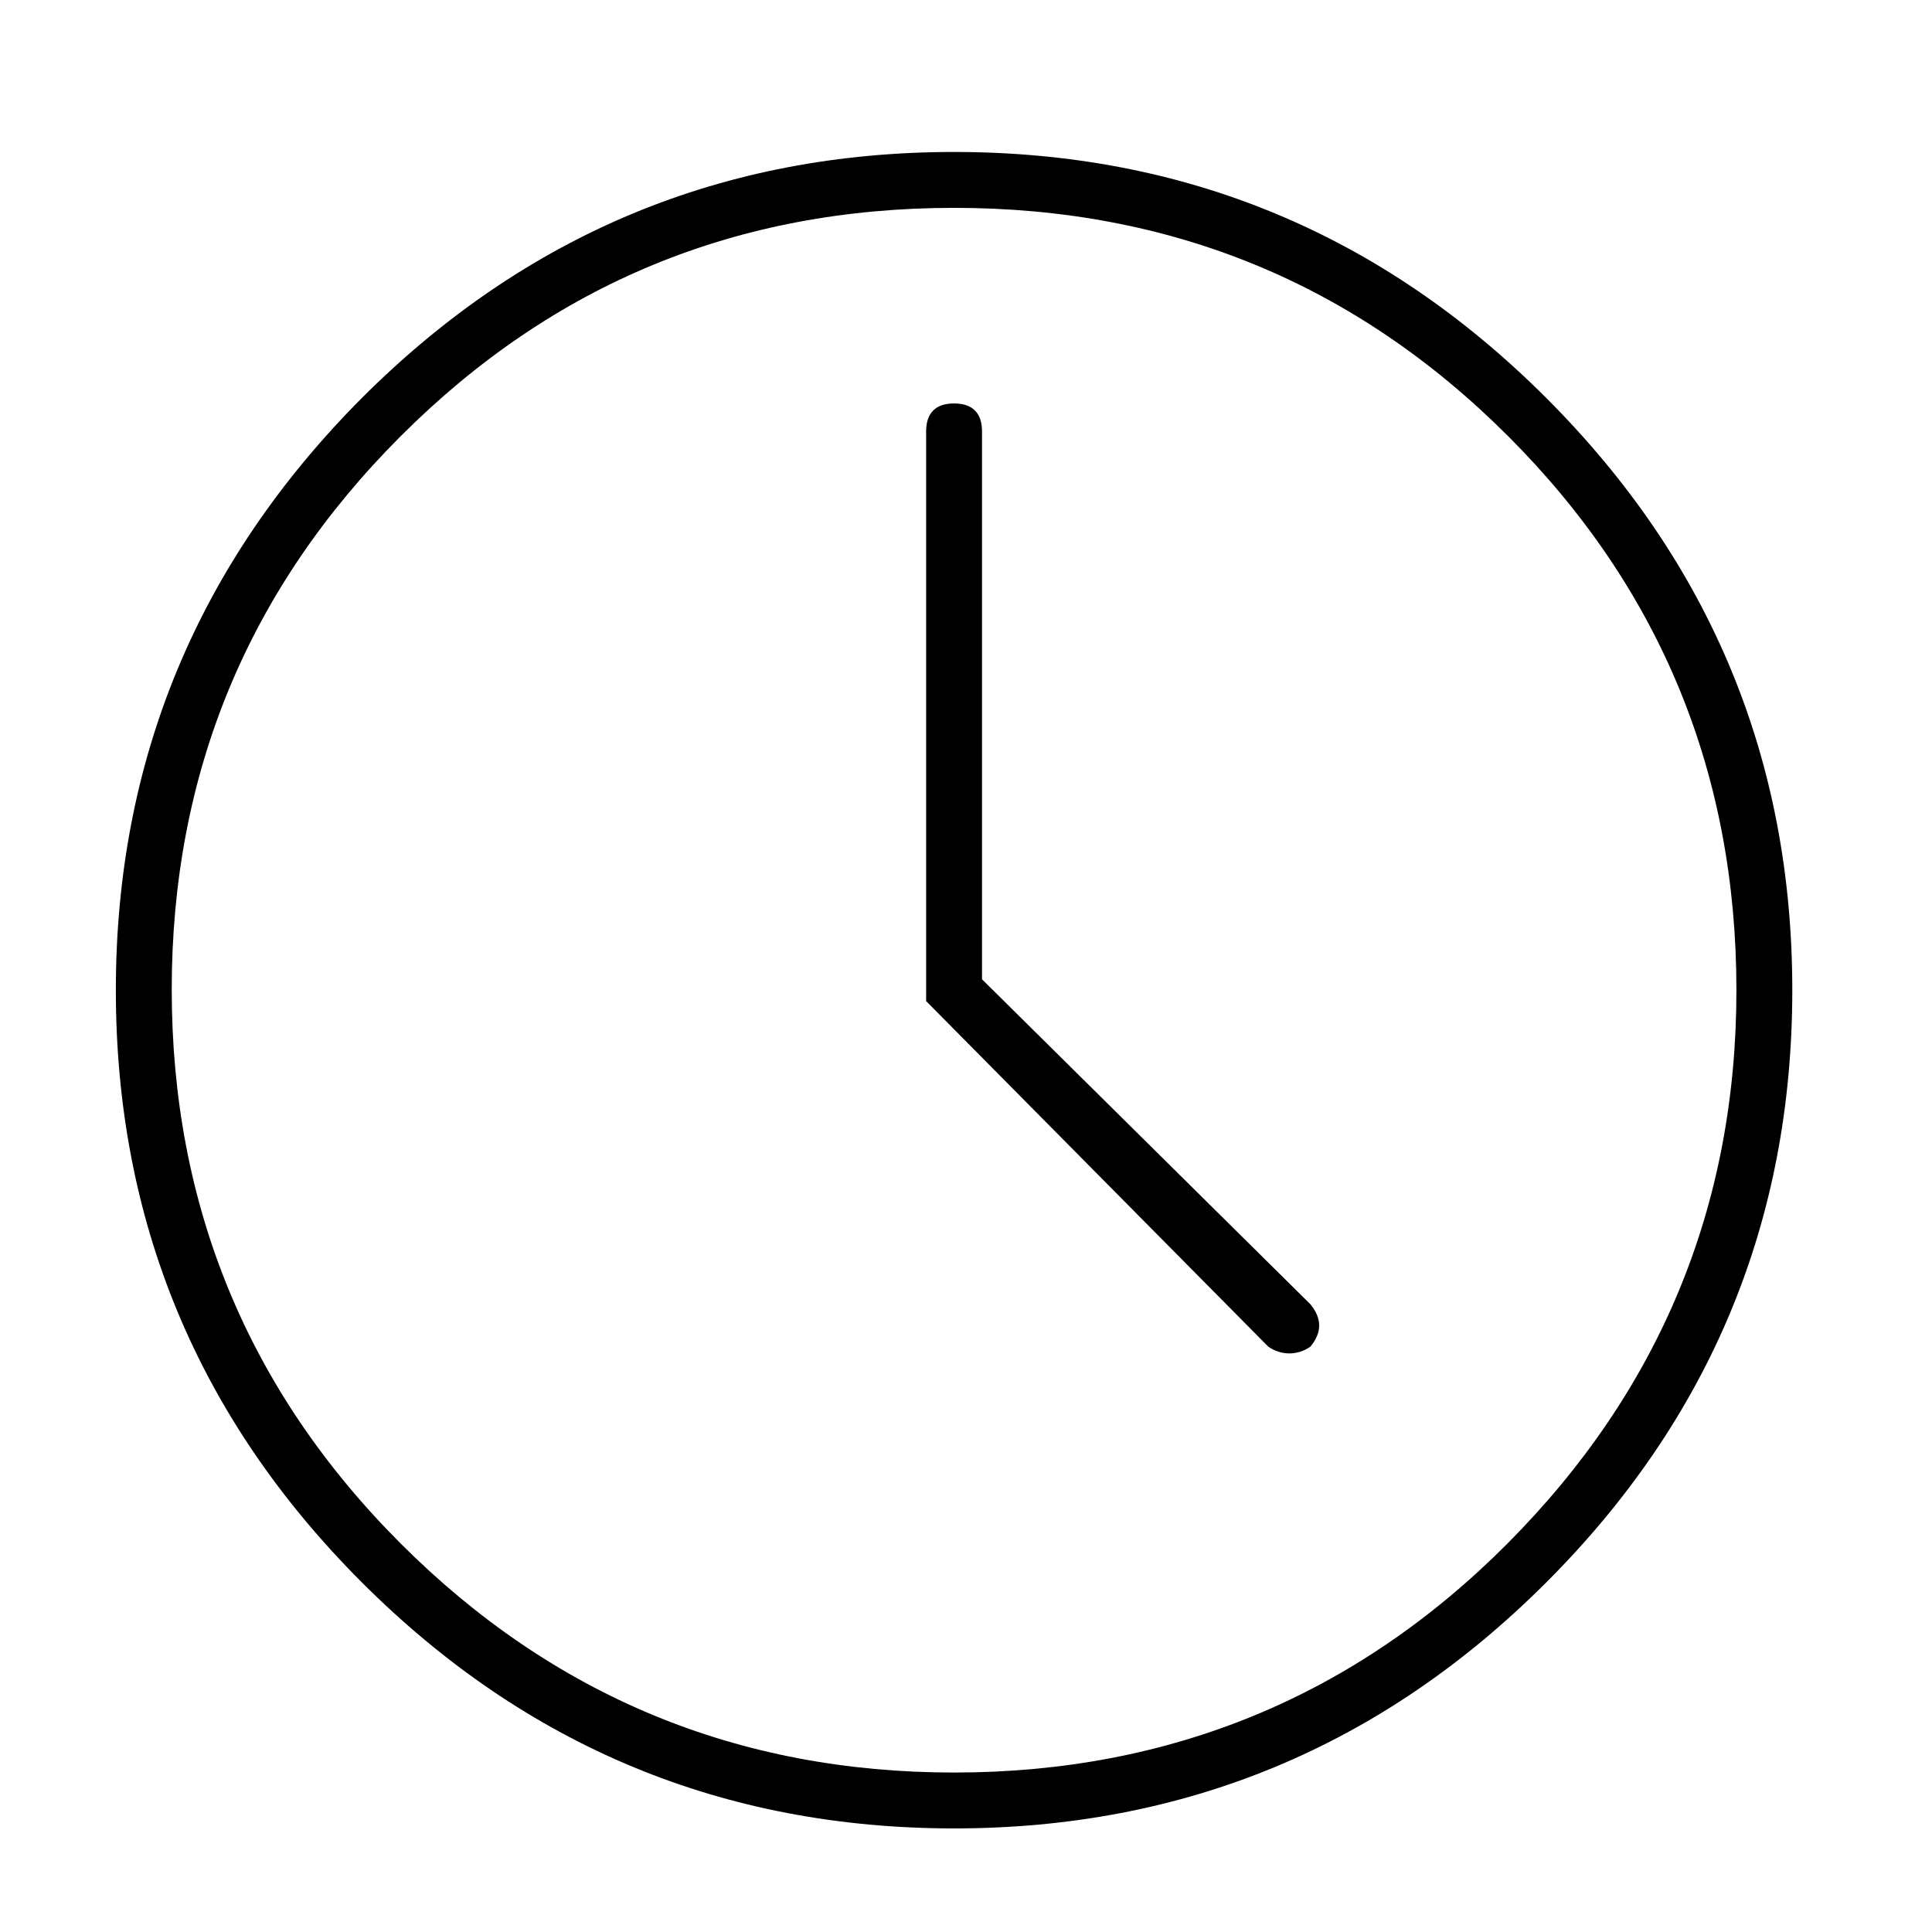 <?xml version="1.0" encoding="utf-8"?>
<!-- Generator: Adobe Illustrator 25.4.1, SVG Export Plug-In . SVG Version: 6.00 Build 0)  -->
<svg version="1.1" id="Ebene_1" xmlns="http://www.w3.org/2000/svg" xmlns:xlink="http://www.w3.org/1999/xlink" x="0px" y="0px"
	 viewBox="0 0 283.5 283.5" enable-background="new 0 0 283.5 283.5" xml:space="preserve">
<g>
	<path d="M53.1,58.4c24.1-24.1,53.1-36.1,86.9-36.1s62.8,12,86.9,36.1s36.1,53.1,36.1,86.9s-12,62.8-36.1,86.9s-53.1,36.1-86.9,36.1
		s-62.8-12-86.9-36.1S17,179.1,17,145.3S29.1,82.5,53.1,58.4z M58.8,226.5c22.4,22.4,49.5,33.6,81.2,33.6s58.9-11.2,81.2-33.6
		s33.6-49.5,33.6-81.2S243.7,86.4,221.3,64S171.8,30.5,140,30.5S81.2,41.6,58.8,64s-33.6,49.5-33.6,81.2S36.4,204.1,58.8,226.5z
		 M144.1,143.7l48.2,47.7c1.7,2.1,1.7,4.1,0,6.2c-1,0.7-2.1,1-3.1,1s-2.1-0.3-3.1-1l-50.2-50.7V63.3c0-2.7,1.4-4.1,4.1-4.1
		s4.1,1.4,4.1,4.1V143.7z"/>
</g>
</svg>
